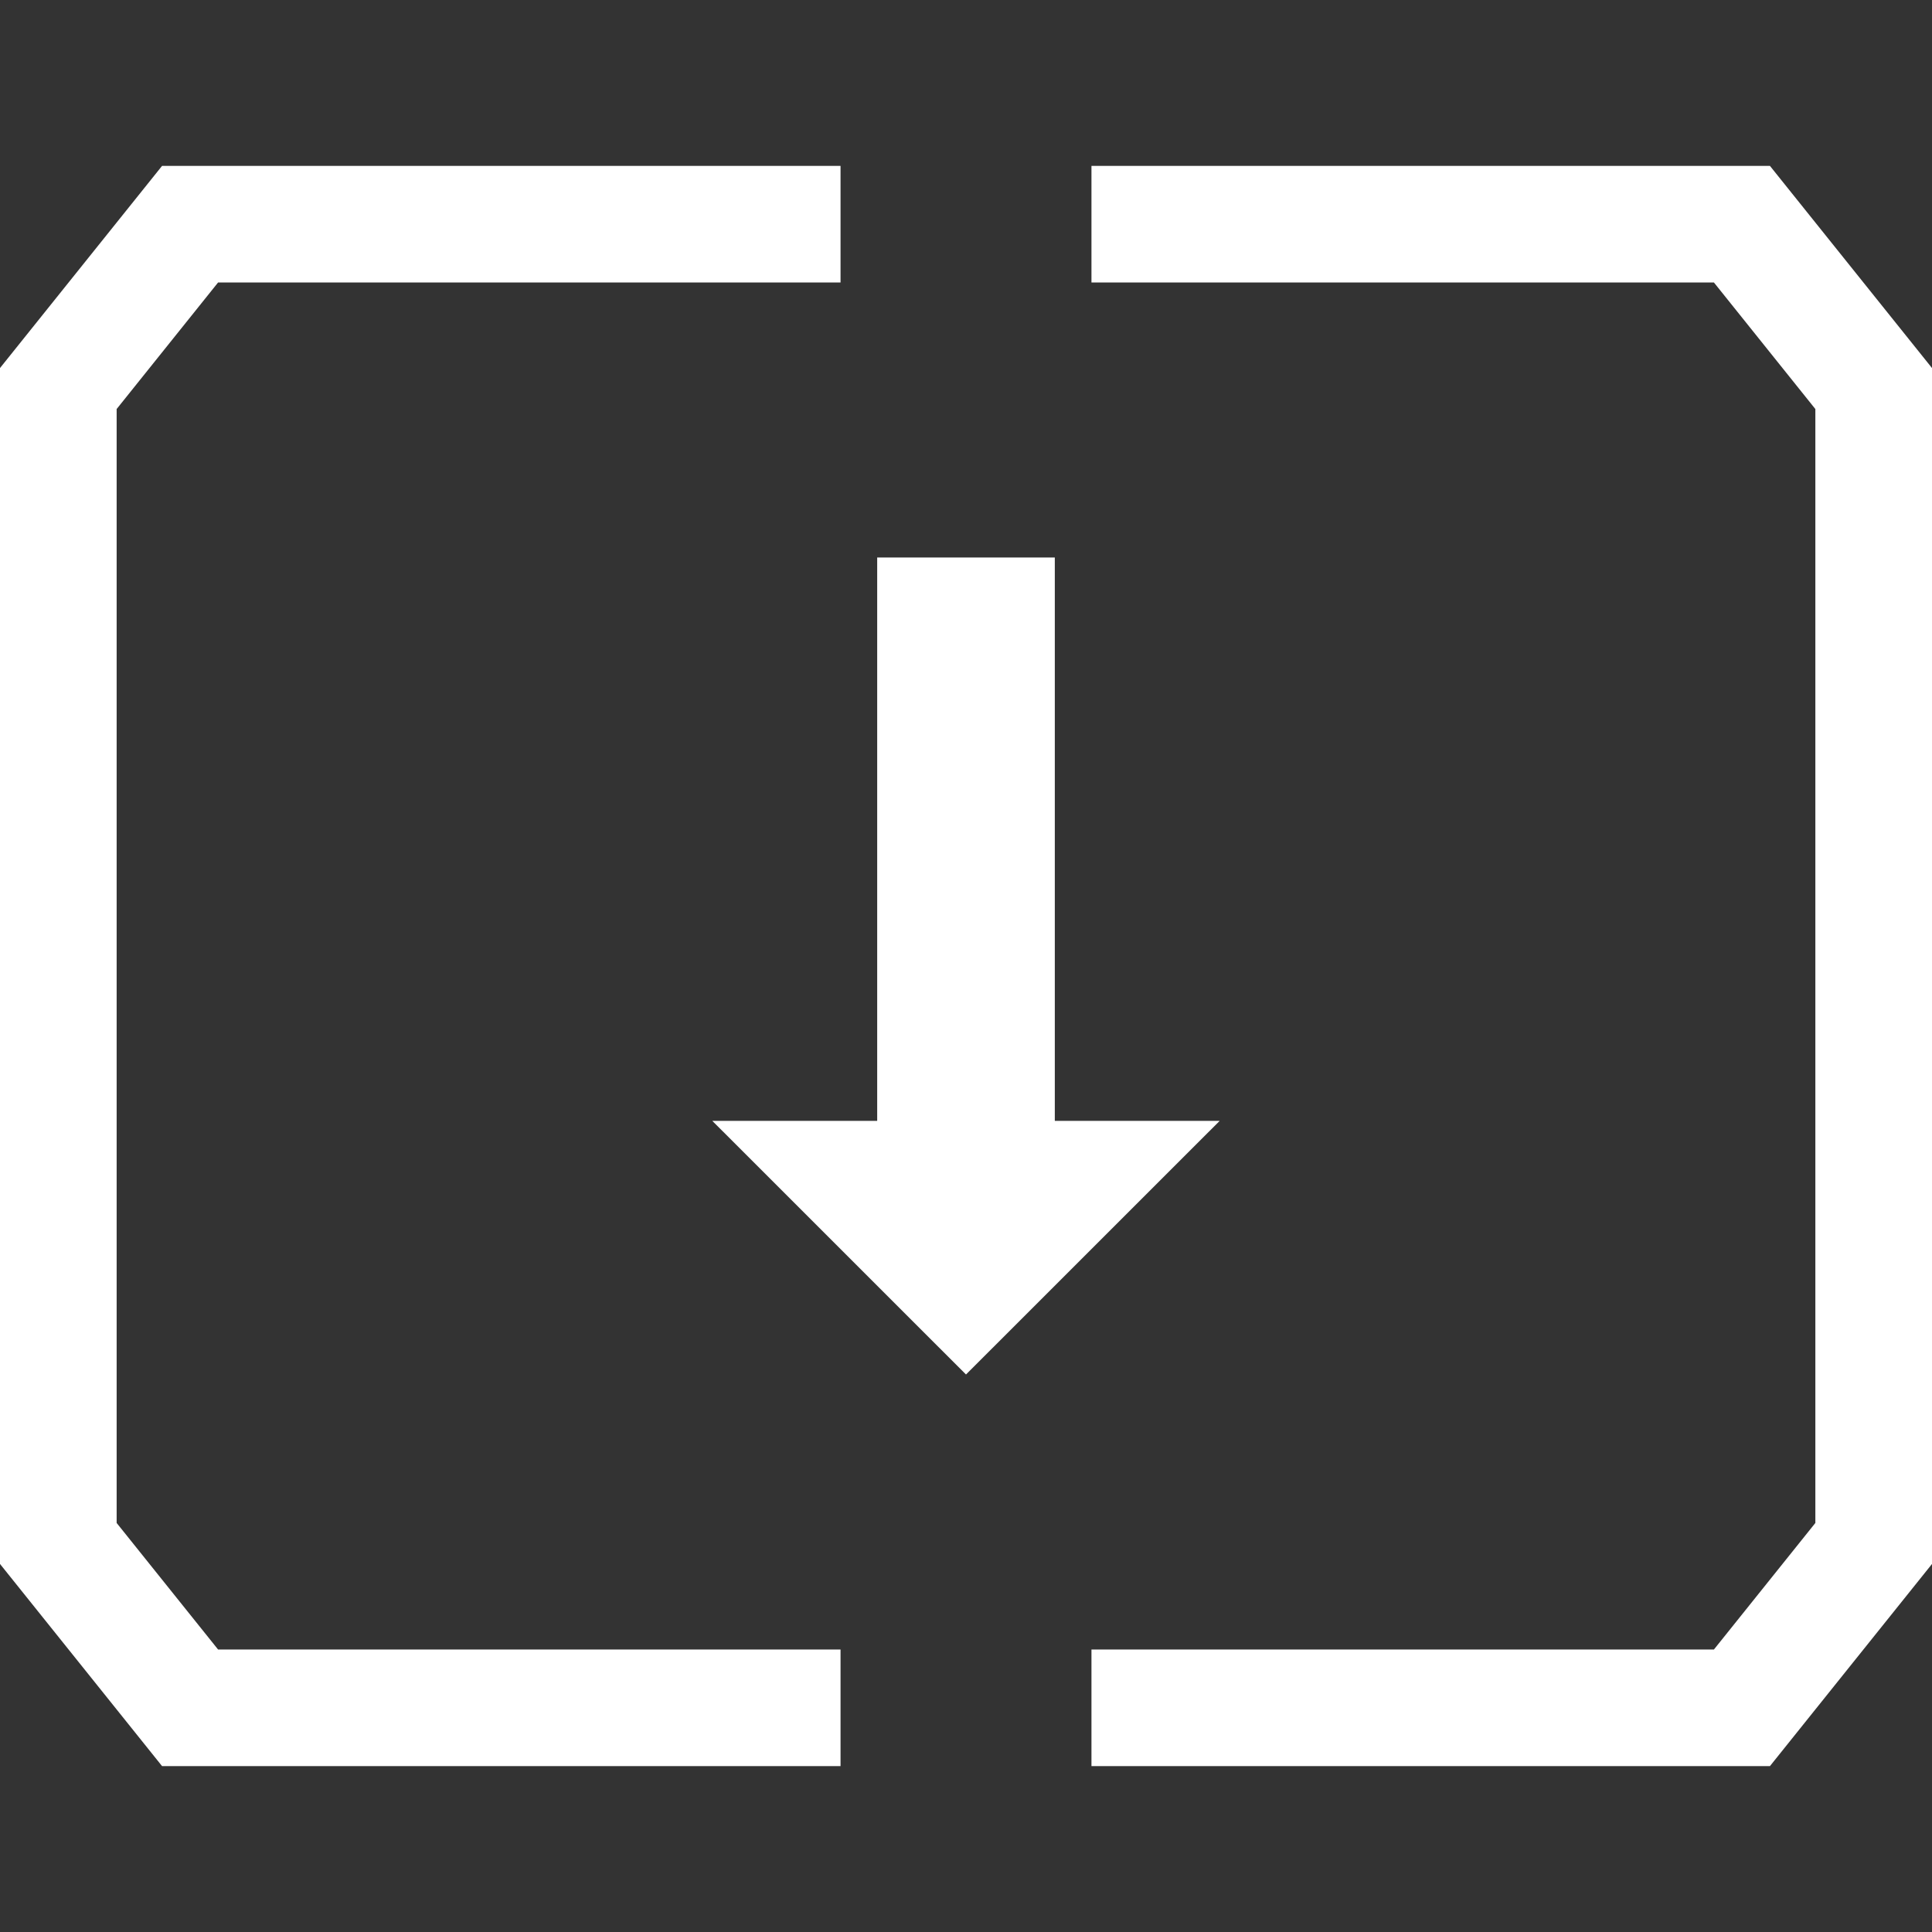 <?xml version="1.0" encoding="UTF-8" standalone="no"?><!DOCTYPE svg PUBLIC "-//W3C//DTD SVG 1.1//EN" "http://www.w3.org/Graphics/SVG/1.1/DTD/svg11.dtd"><svg width="100%" height="100%" viewBox="0 0 32 32" version="1.1" xmlns="http://www.w3.org/2000/svg" xmlns:xlink="http://www.w3.org/1999/xlink" xml:space="preserve" xmlns:serif="http://www.serif.com/" style="fill-rule:evenodd;clip-rule:evenodd;stroke-linejoin:round;stroke-miterlimit:2;"><rect x="0" y="0" width="32" height="32" fill="#333333" stroke="none"/><rect id="Artboard3" x="-0" y="-0" width="32" height="32" style="fill:none;"/><clipPath id="_clip1"><rect x="-0" y="-0" width="32" height="32"/></clipPath><g clip-path="url(#_clip1)"><path d="M13.922,27.321l0,1.931l-11.238,0l-2.684,-3.348l-0,-19.808l2.684,-3.348l11.238,-0l0,1.931l-10.31,0l-1.68,2.096l-0,18.45l1.68,2.096l10.31,-0Z" style="fill:#fff;"/><path d="M18.078,29.252l-0,-1.931l10.31,-0l1.68,-2.096l0,-18.45l-1.68,-2.096l-10.31,0l-0,-1.931l11.238,-0l2.684,3.348l-0,19.808l-2.684,3.348l-11.238,0Z" style="fill:#fff;"/><path d="M17.471,18.565l2.731,-0l-4.202,4.201l-4.202,-4.201l2.731,-0l0,-9.331l2.942,-0l-0,9.331Z" style="fill:#fff;"/></g></svg>